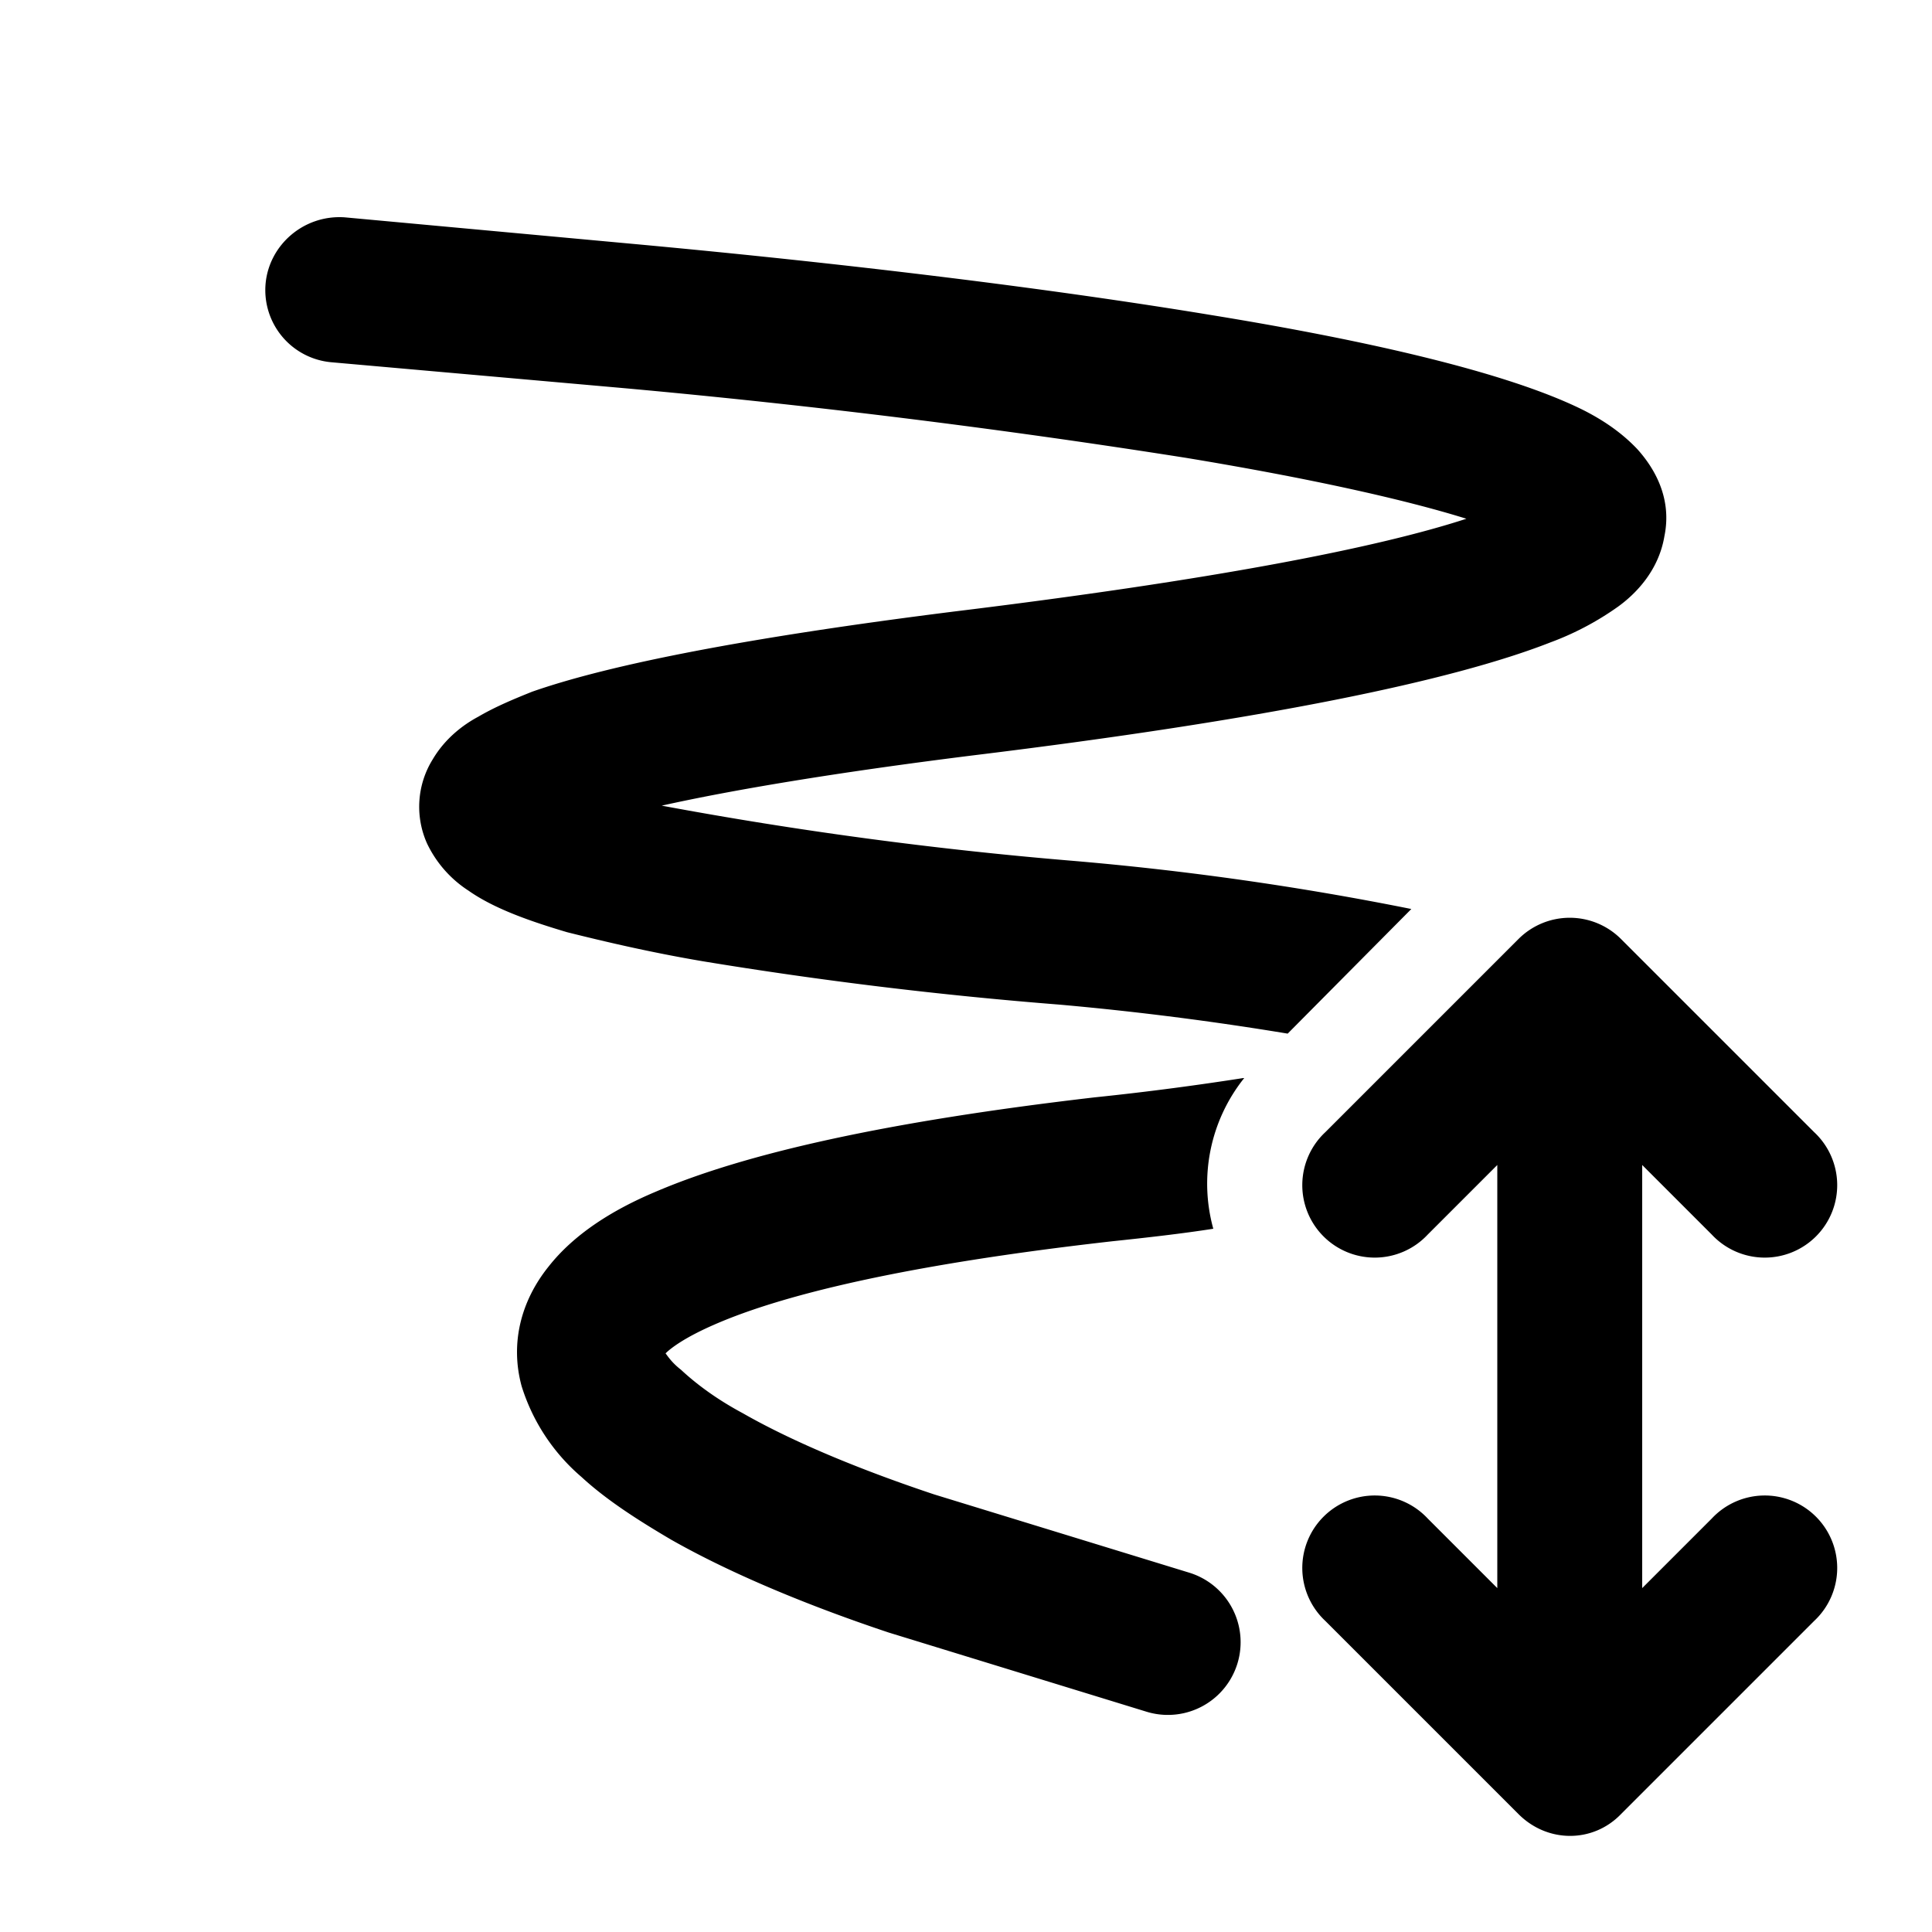 <svg width="20" height="20" viewBox="0 0 20 20" xmlns="http://www.w3.org/2000/svg"><path d="M2.75 2.93c.04-.4.4-.71.82-.68l3.04.28c2.16.2 4.22.45 5.92.73 1.66.27 3.08.6 3.85.98.2.1.4.23.57.41.18.2.36.51.28.9-.06.36-.3.6-.48.73a3 3 0 0 1-.7.37c-1.02.4-2.95.8-5.98 1.17-1.44.18-2.5.36-3.22.52a42.44 42.44 0 0 0 4.24.57 31.21 31.21 0 0 1 3.52.5l-1.28 1.29a31.6 31.6 0 0 0-2.36-.3 43.94 43.94 0 0 1-3.7-.45c-.53-.09-1-.2-1.4-.3-.37-.11-.75-.24-1.02-.43a1.19 1.19 0 0 1-.43-.49.93.93 0 0 1 .06-.87c.13-.22.32-.36.47-.44.17-.1.36-.18.56-.26.8-.28 2.22-.56 4.37-.83 2.7-.33 4.38-.66 5.3-.96-.64-.2-1.63-.42-2.9-.63a88.96 88.96 0 0 0-5.8-.72l-3.05-.27a.75.75 0 0 1-.68-.82Zm10.13 8.23a1.75 1.75 0 0 0-.32 1.56c-.32.05-.67.09-1.05.13-2.12.24-3.4.55-4.11.86-.3.13-.45.24-.51.3.03.04.07.1.16.17.15.14.36.3.64.45.56.32 1.29.61 1.98.84l2.64.81a.75.75 0 1 1-.44 1.44L9.2 16.9c-.75-.25-1.58-.58-2.25-.96-.34-.2-.67-.41-.93-.65a2.03 2.03 0 0 1-.62-.94c-.12-.44-.01-.88.28-1.24.26-.33.65-.58 1.1-.77.93-.4 2.4-.73 4.55-.98.58-.06 1.09-.13 1.54-.2Zm3.9-1.44a.75.75 0 0 0-1.06 0l-2 2a.75.75 0 1 0 1.06 1.06l.72-.72v4.38l-.72-.72a.75.75 0 1 0-1.06 1.06l2 2c.3.3.77.3 1.06 0l2-2a.75.75 0 1 0-1.06-1.06l-.72.72v-4.38l.72.72a.75.75 0 1 0 1.06-1.06l-2-2Z"/></svg>